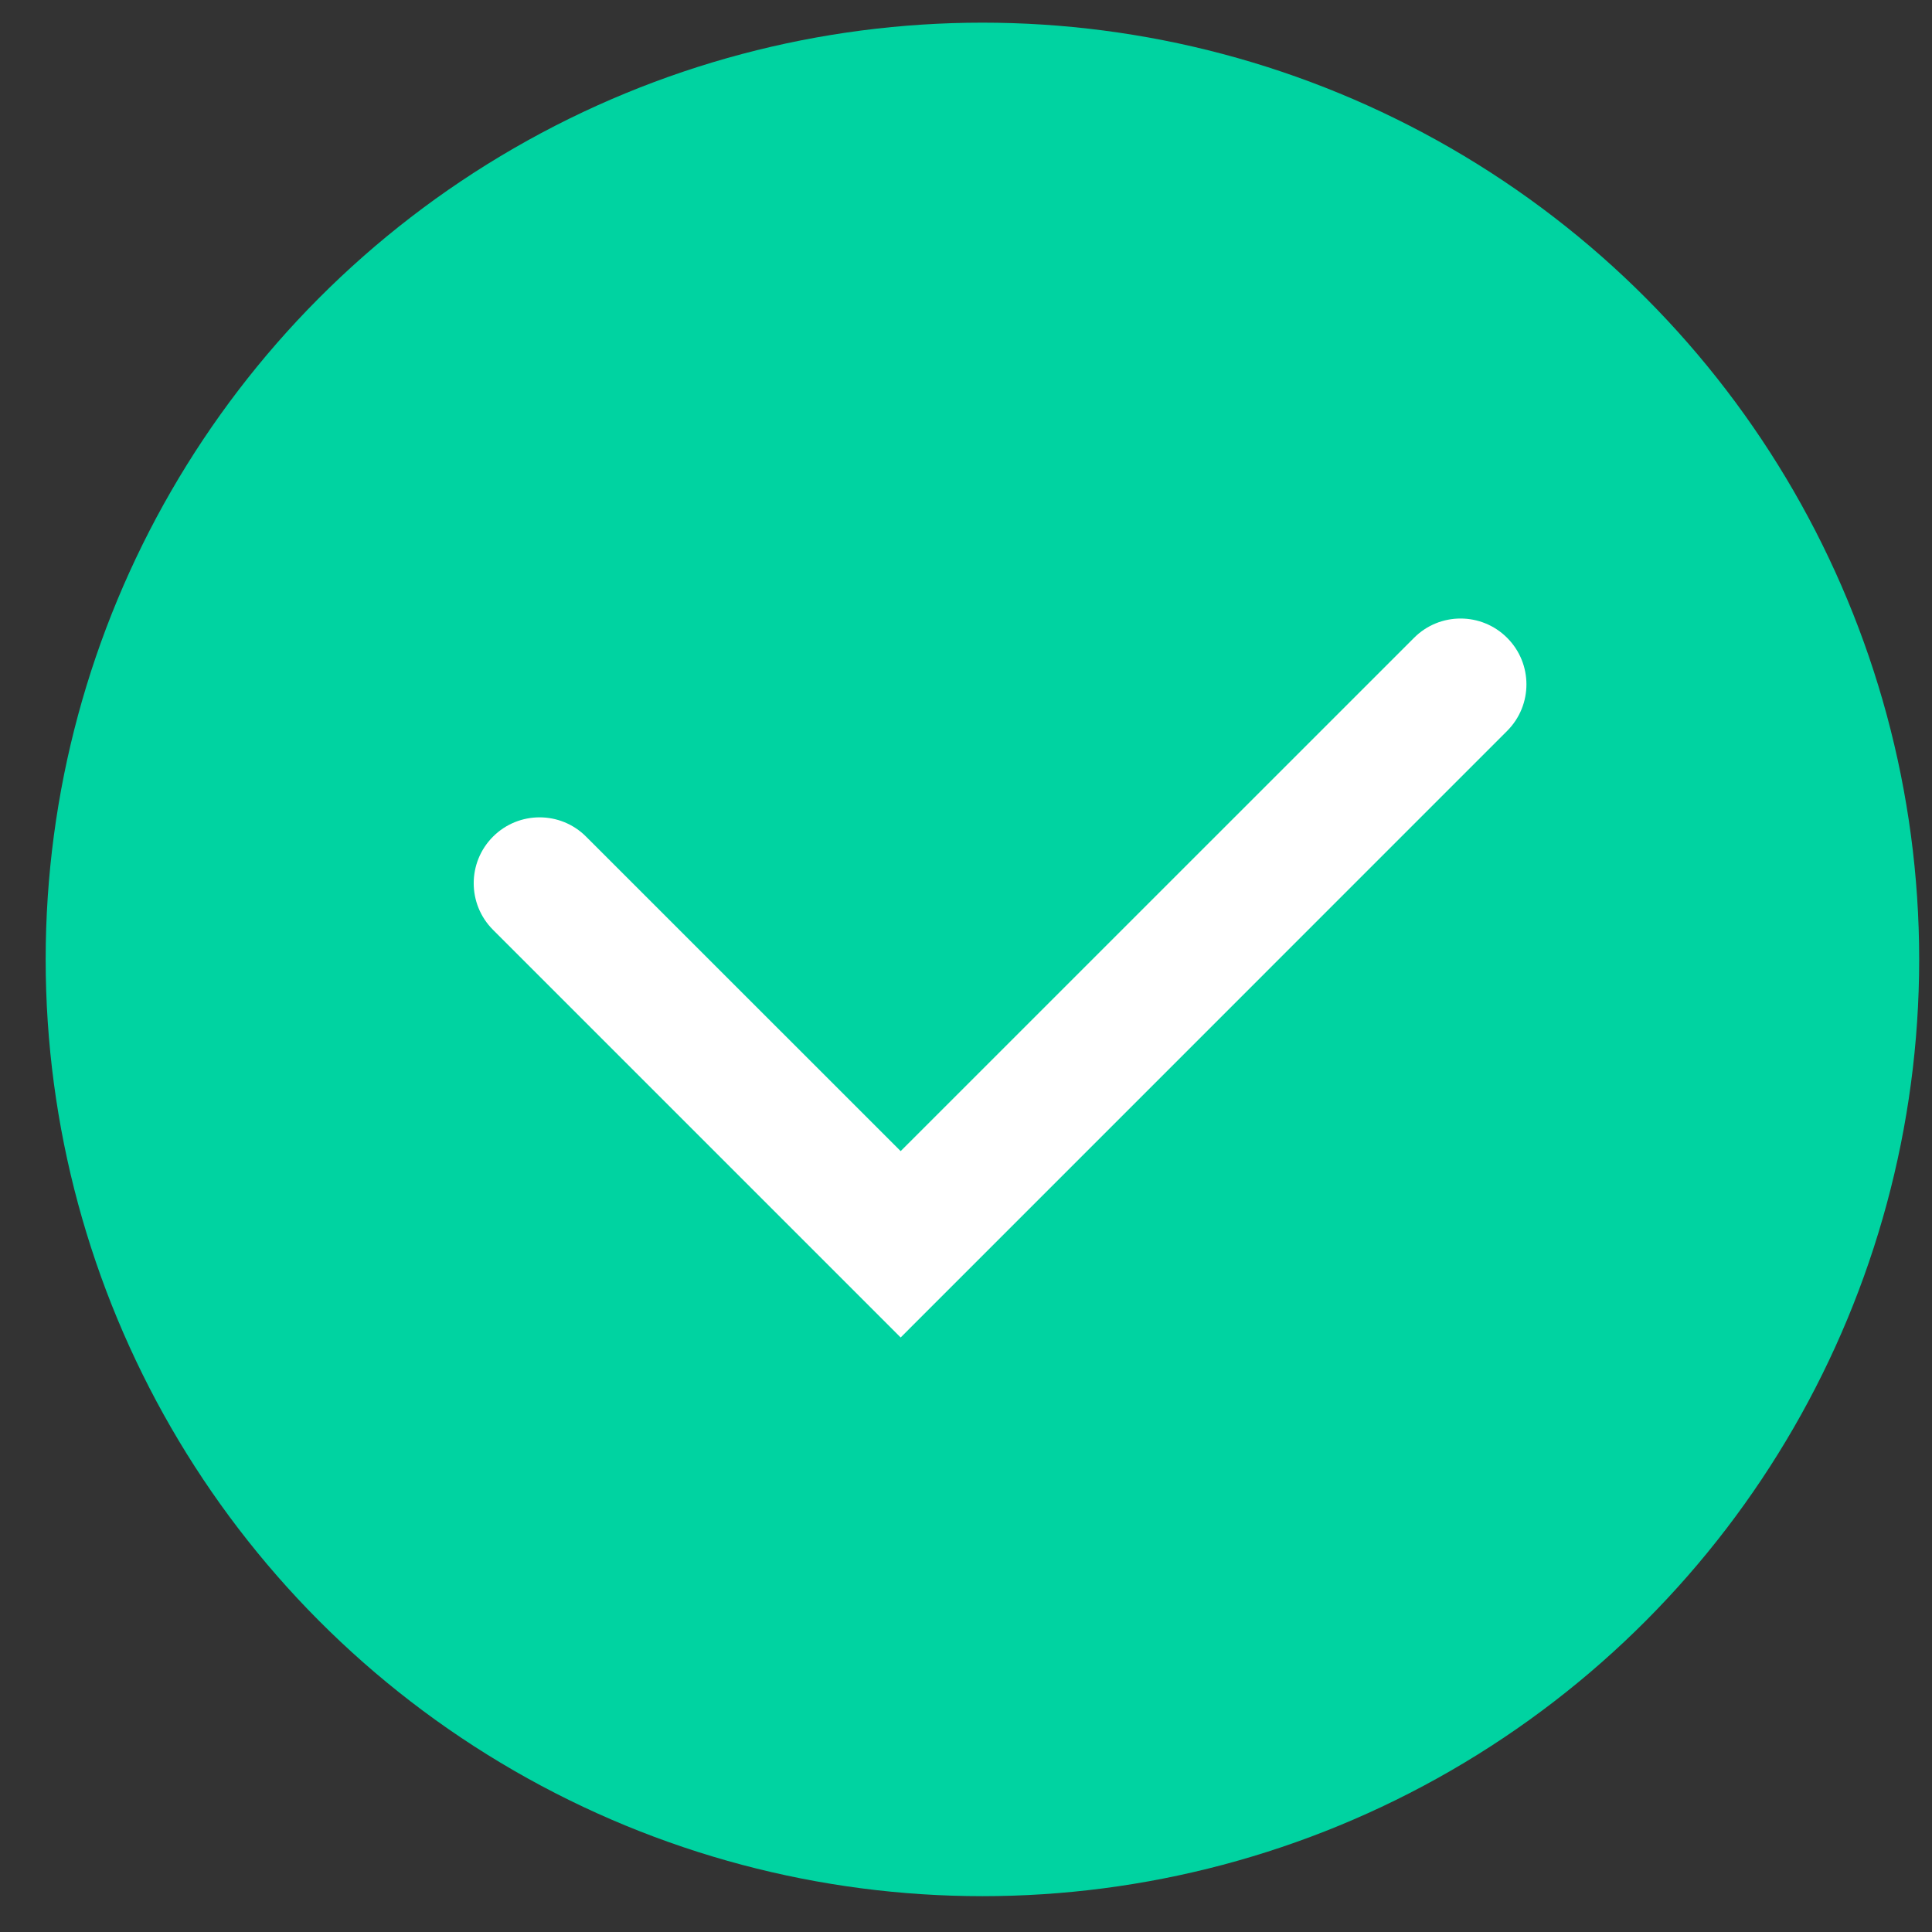 <svg width="22" height="22" viewBox="0 0 22 22" fill="none" xmlns="http://www.w3.org/2000/svg">
<rect x="0" y="0" width="22" height="22" fill="#333333" stroke="none"/>
<circle cx="11.187" cy="10.925" r="10.667" fill="#00D3A1"/>
<path fill-rule="evenodd" clip-rule="evenodd" d="M5.614 9.527C5.907 9.234 6.382 9.234 6.674 9.527L10.256 13.108L16.102 7.263C16.394 6.97 16.869 6.97 17.162 7.263C17.455 7.556 17.455 8.03 17.162 8.323L10.256 15.23L5.614 10.588C5.321 10.295 5.321 9.82 5.614 9.527Z" fill="white"/>
</svg>
